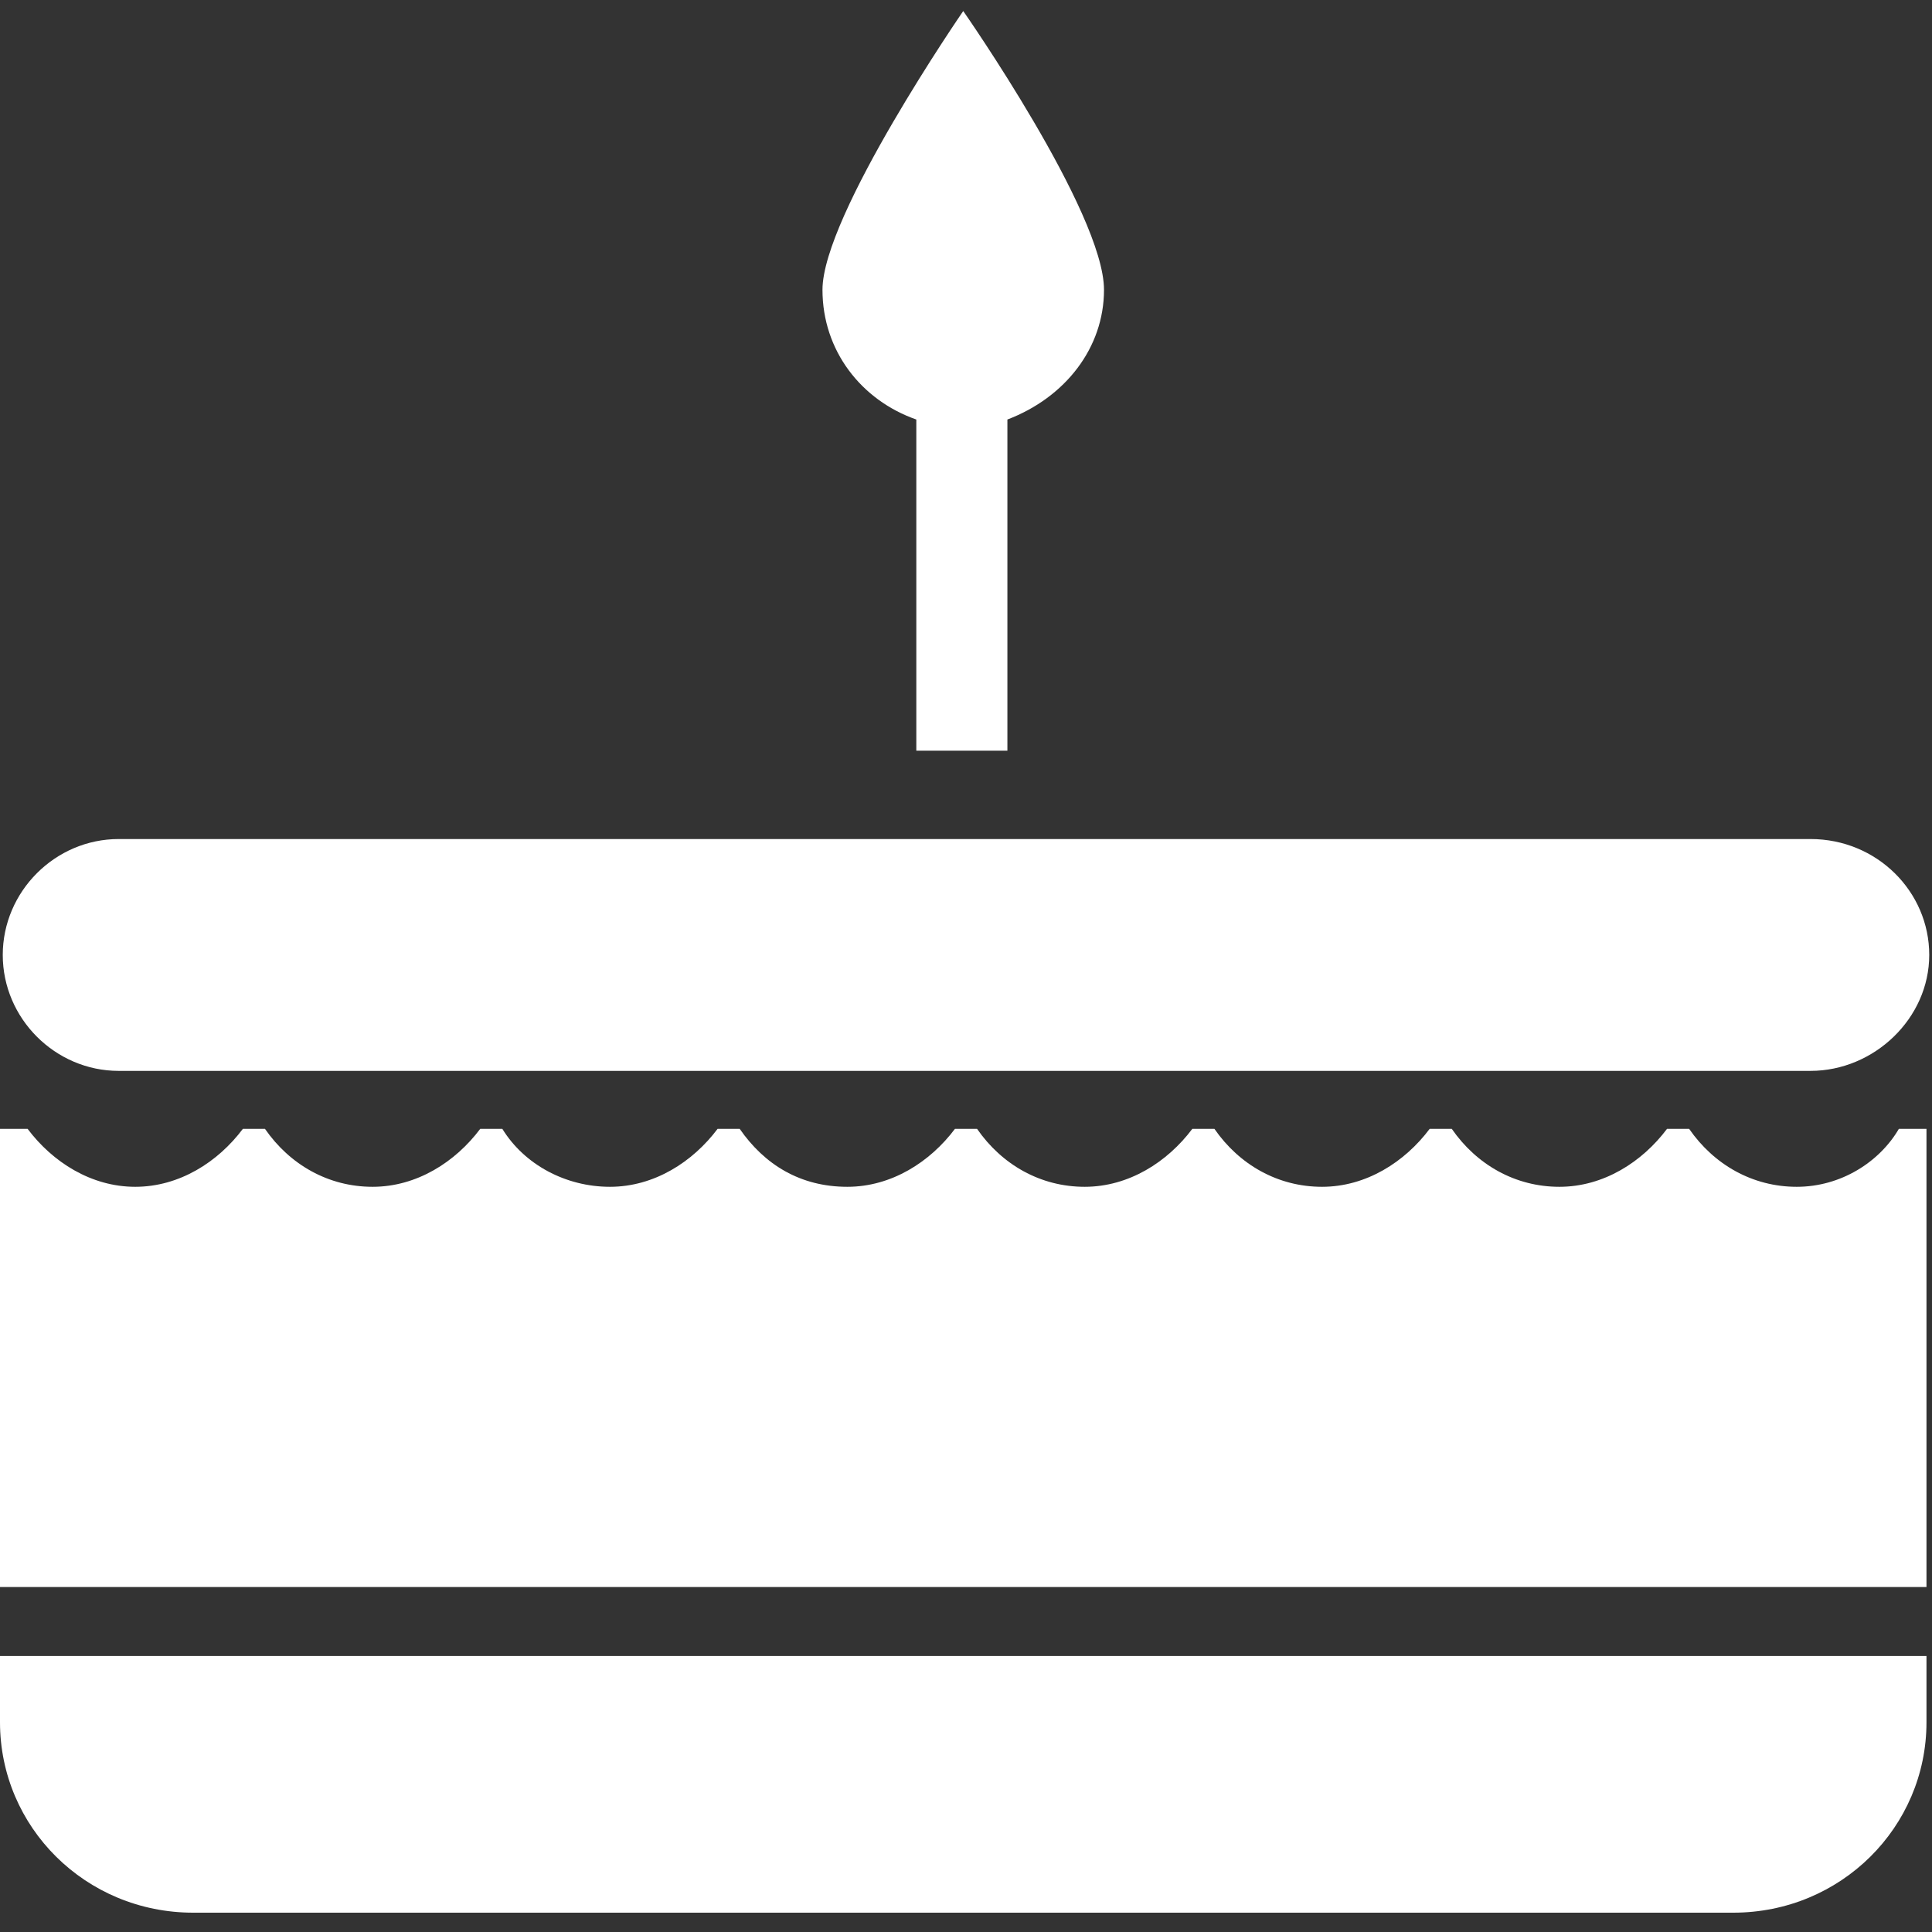 <?xml version="1.0" encoding="utf-8"?>
<!-- Generator: Adobe Illustrator 19.2.0, SVG Export Plug-In . SVG Version: 6.00 Build 0)  -->
<svg version="1.1" id="Capa_1" xmlns="http://www.w3.org/2000/svg" xmlns:xlink="http://www.w3.org/1999/xlink" x="0px" y="0px"
	 viewBox="0 0 70 70" style="enable-background:new 0 0 70 70;" xml:space="preserve">
<rect x="0" y="0" width="70" height="70" fill="#333333" stroke="none"/>
<style type="text/css">
	.st0{fill:#FFFFFF;}
</style>
<g>
	<path class="st0" d="M0,60v2.4c0,3.8,3.1,6.9,7,6.9h55.8c3.9,0,7-3.1,7-6.9V60H0z"/>
	<path class="st0" d="M65.1,43c-1.6,0-3-0.8-3.9-2.1h-0.8c-0.9,1.2-2.3,2.1-3.9,2.1c-1.6,0-3-0.8-3.9-2.1h-0.8
		c-0.9,1.2-2.3,2.1-3.9,2.1c-1.6,0-3-0.8-3.9-2.1h-0.8c-0.9,1.2-2.3,2.1-3.9,2.1c-1.6,0-3-0.8-3.9-2.1h-0.8
		c-0.9,1.2-2.3,2.1-3.9,2.1c-1.7,0-3-0.8-3.9-2.1H26c-0.9,1.2-2.3,2.1-3.9,2.1s-3.1-0.8-3.9-2.1h-0.8c-0.9,1.2-2.3,2.1-3.9,2.1
		s-3-0.8-3.9-2.1H8.8C7.9,42.1,6.5,43,4.9,43s-3-0.9-3.9-2.1H0v16.6h69.8V40.9h-1C68.1,42.1,66.7,43,65.1,43z"/>
	<path class="st0" d="M65.6,30.4H4.3c-2.3,0-4.2,1.9-4.2,4.2s1.9,4.2,4.2,4.2h61.3c2.3,0,4.3-1.9,4.3-4.2S68,30.4,65.6,30.4z"/>
	<path class="st0" d="M40,10.5c0-2.8-5.1-10.1-5.1-10.1s-5.1,7.4-5.1,10.1c0,2.2,1.4,4,3.4,4.7v12h3.3v-12
		C38.6,14.4,40,12.6,40,10.5z"/>
</g>
</svg>
